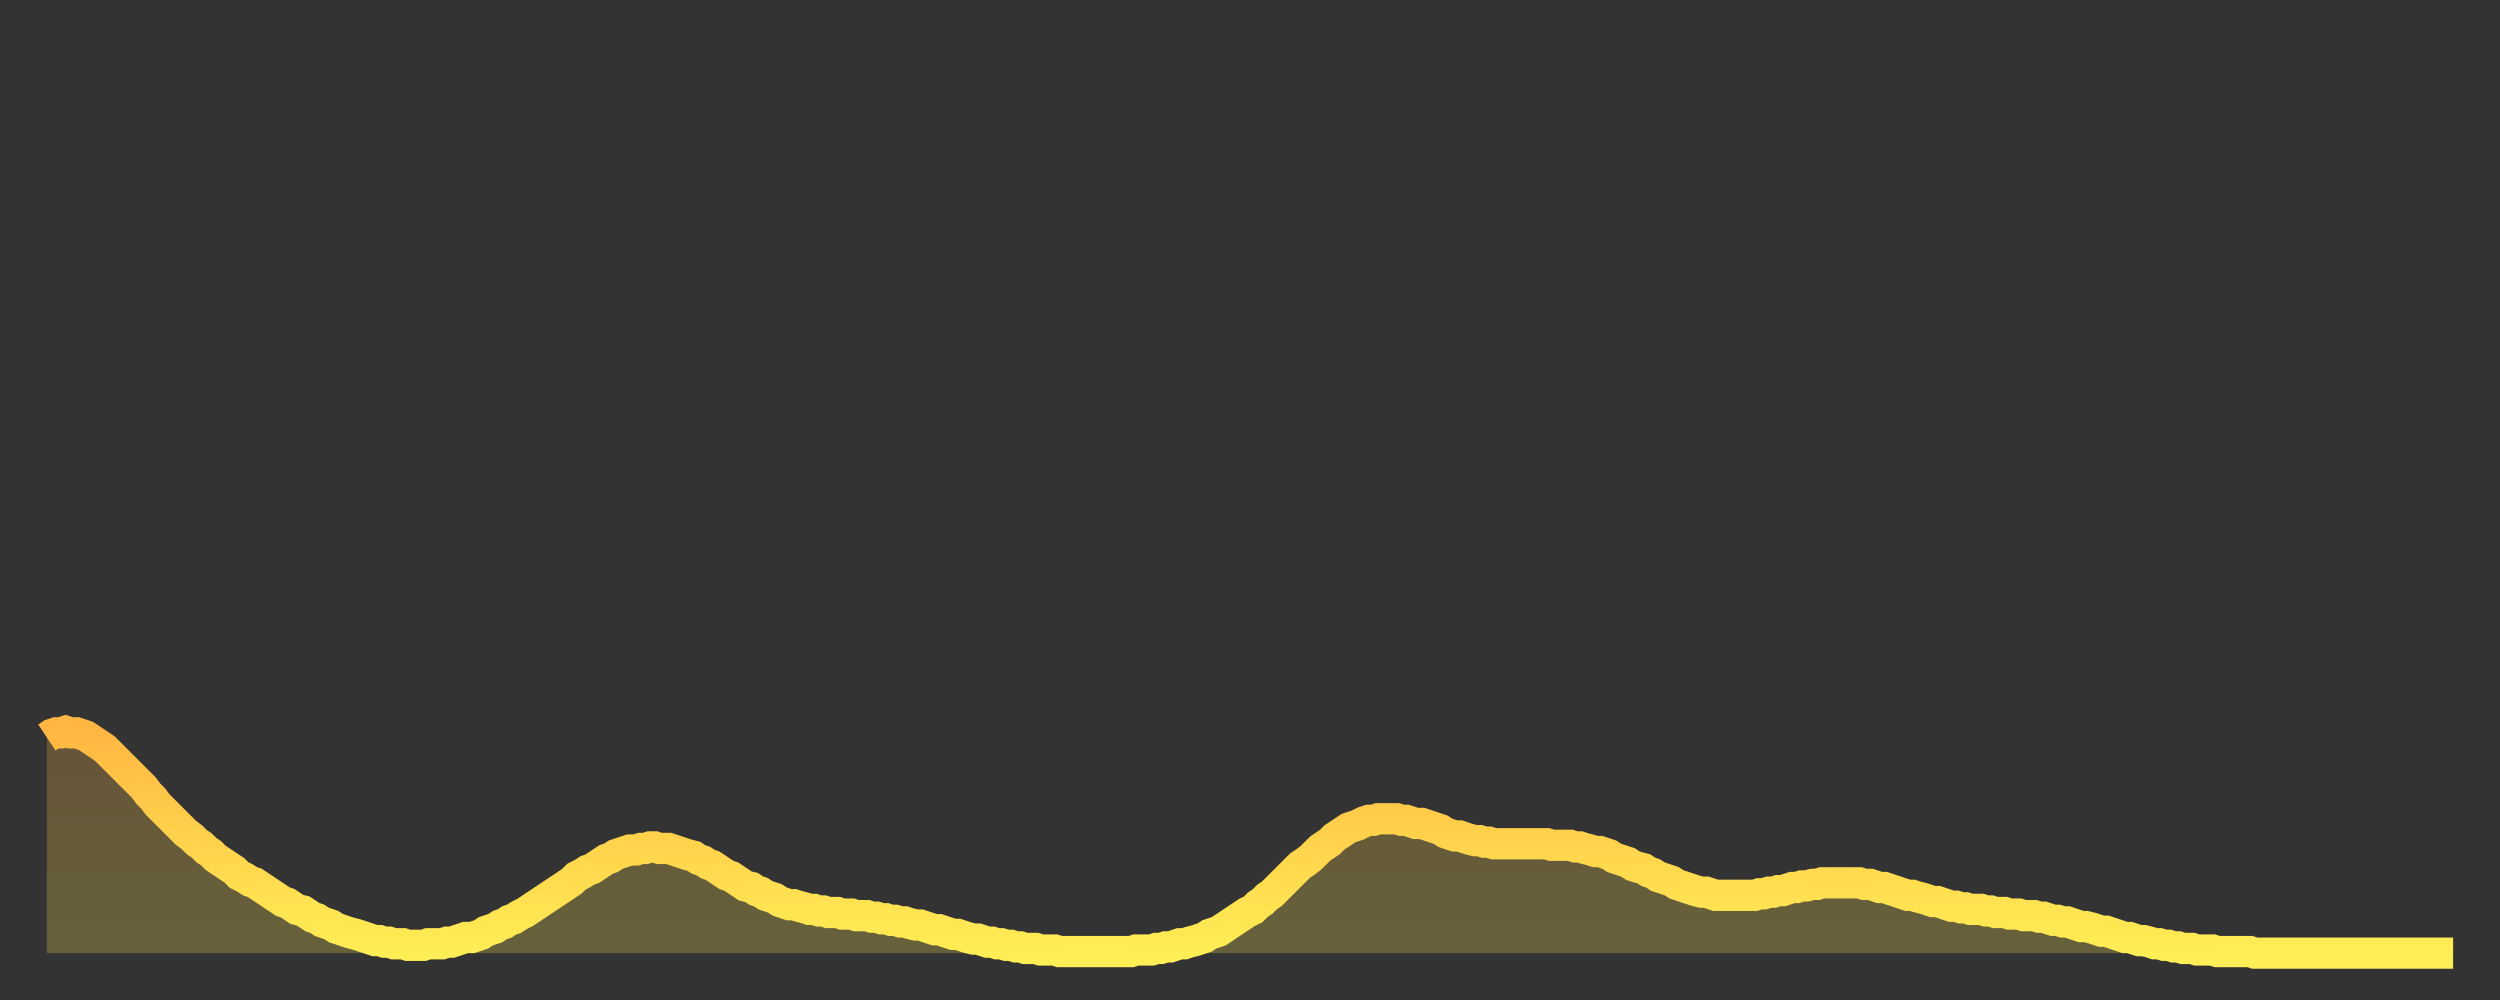 <?xml version="1.0" encoding="utf-8" ?>
<svg baseProfile="full" height="64" version="1.1" width="160" xmlns="http://www.w3.org/2000/svg" xmlns:ev="http://www.w3.org/2001/xml-events" xmlns:xlink="http://www.w3.org/1999/xlink"><rect width="100%" height="100%" fill="#333333" stroke="none"/><defs><linearGradient id="id15874" x1="0" x2="0" y1="0" y2="1"><stop offset="0%" stop-color="#ffb742" /><stop offset="50%" stop-color="#ffd34c" /><stop offset="100%" stop-color="#ffee55" /></linearGradient></defs><g transform="translate(3,3)"><g><path d="M 0.0 44.2 0.3 44.0 0.6 43.9 0.9 43.9 1.2 43.8 1.5 43.9 1.9 43.9 2.2 44.0 2.5 44.1 2.8 44.3 3.1 44.5 3.4 44.7 3.7 44.9 4.0 45.2 4.3 45.5 4.6 45.8 4.9 46.1 5.2 46.4 5.6 46.8 5.9 47.1 6.2 47.4 6.5 47.8 6.8 48.1 7.1 48.5 7.4 48.8 7.7 49.1 8.0 49.4 8.3 49.7 8.6 50.0 8.9 50.3 9.3 50.6 9.6 50.9 9.9 51.1 10.2 51.4 10.5 51.6 10.8 51.9 11.1 52.1 11.4 52.3 11.7 52.5 12.0 52.7 12.3 53.0 12.7 53.2 13.0 53.4 13.3 53.5 13.6 53.7 13.9 53.9 14.2 54.1 14.5 54.3 14.8 54.5 15.1 54.7 15.4 54.8 15.7 55.0 16.0 55.2 16.4 55.3 16.7 55.5 17.0 55.7 17.3 55.8 17.6 56.0 17.9 56.1 18.2 56.2 18.5 56.4 18.8 56.5 19.1 56.6 19.4 56.7 19.8 56.8 20.1 56.9 20.4 57.0 20.7 57.1 21.0 57.2 21.3 57.2 21.6 57.3 21.9 57.3 22.2 57.4 22.5 57.4 22.8 57.4 23.1 57.5 23.5 57.5 23.8 57.5 24.1 57.5 24.4 57.4 24.7 57.4 25.0 57.4 25.3 57.4 25.6 57.3 25.9 57.3 26.2 57.2 26.5 57.1 26.8 57.0 27.2 57.0 27.5 56.9 27.8 56.8 28.1 56.6 28.4 56.5 28.7 56.4 29.0 56.2 29.3 56.1 29.6 55.9 29.9 55.8 30.2 55.6 30.6 55.4 30.9 55.2 31.2 55.0 31.5 54.8 31.8 54.6 32.1 54.4 32.4 54.2 32.7 54.0 33.0 53.8 33.3 53.6 33.6 53.4 33.9 53.1 34.3 52.9 34.6 52.7 34.9 52.6 35.2 52.4 35.5 52.2 35.8 52.0 36.1 51.9 36.4 51.7 36.7 51.6 37.0 51.5 37.3 51.4 37.7 51.4 38.0 51.3 38.3 51.3 38.6 51.2 38.9 51.2 39.2 51.3 39.5 51.3 39.8 51.3 40.1 51.4 40.4 51.5 40.7 51.6 41.0 51.7 41.4 51.8 41.7 52.0 42.0 52.1 42.3 52.3 42.6 52.4 42.9 52.6 43.2 52.8 43.5 53.0 43.8 53.1 44.1 53.3 44.4 53.5 44.7 53.7 45.1 53.8 45.4 54.0 45.7 54.1 46.0 54.3 46.3 54.4 46.6 54.5 46.9 54.7 47.2 54.8 47.5 54.9 47.8 54.9 48.1 55.0 48.5 55.1 48.8 55.2 49.1 55.2 49.4 55.3 49.7 55.3 50.0 55.4 50.3 55.4 50.6 55.4 50.9 55.5 51.2 55.5 51.5 55.5 51.8 55.6 52.2 55.6 52.5 55.6 52.8 55.7 53.1 55.7 53.4 55.8 53.7 55.8 54.0 55.9 54.3 55.9 54.6 56.0 54.9 56.0 55.2 56.1 55.6 56.2 55.9 56.2 56.2 56.3 56.5 56.4 56.8 56.5 57.1 56.5 57.4 56.6 57.7 56.7 58.0 56.8 58.3 56.8 58.6 56.9 58.9 57.0 59.3 57.1 59.6 57.1 59.9 57.2 60.2 57.3 60.5 57.3 60.8 57.4 61.1 57.4 61.4 57.5 61.7 57.5 62.0 57.6 62.3 57.6 62.6 57.7 63.0 57.7 63.3 57.7 63.6 57.8 63.9 57.8 64.2 57.8 64.5 57.8 64.8 57.9 65.1 57.9 65.4 57.9 65.7 57.9 66.0 57.9 66.4 57.9 66.7 57.9 67.0 57.9 67.3 57.9 67.6 57.9 67.9 57.9 68.2 57.9 68.5 57.9 68.8 57.9 69.1 57.9 69.4 57.9 69.7 57.8 70.1 57.8 70.4 57.8 70.7 57.8 71.0 57.7 71.3 57.7 71.6 57.6 71.9 57.6 72.2 57.5 72.5 57.4 72.8 57.4 73.1 57.3 73.5 57.2 73.8 57.1 74.1 57.0 74.4 56.8 74.7 56.7 75.0 56.6 75.3 56.4 75.6 56.2 75.9 56.0 76.2 55.8 76.5 55.6 76.8 55.4 77.2 55.2 77.5 54.9 77.8 54.7 78.1 54.4 78.4 54.2 78.7 53.9 79.0 53.6 79.3 53.3 79.6 53.0 79.9 52.7 80.2 52.4 80.5 52.2 80.9 51.9 81.2 51.6 81.5 51.3 81.8 51.1 82.1 50.9 82.4 50.6 82.7 50.4 83.0 50.2 83.3 50.0 83.6 49.9 83.9 49.8 84.3 49.6 84.6 49.5 84.9 49.5 85.2 49.4 85.5 49.4 85.8 49.4 86.1 49.4 86.4 49.4 86.7 49.5 87.0 49.5 87.3 49.6 87.6 49.7 88.0 49.7 88.3 49.8 88.6 49.9 88.9 50.0 89.2 50.1 89.5 50.3 89.8 50.4 90.1 50.5 90.4 50.5 90.7 50.6 91.0 50.7 91.4 50.8 91.7 50.8 92.0 50.9 92.3 50.9 92.6 51.0 92.9 51.0 93.2 51.0 93.5 51.0 93.8 51.0 94.1 51.0 94.4 51.0 94.7 51.0 95.1 51.0 95.4 51.0 95.7 51.0 96.0 51.0 96.3 51.1 96.6 51.1 96.9 51.1 97.2 51.1 97.5 51.1 97.8 51.2 98.1 51.2 98.4 51.3 98.8 51.4 99.1 51.5 99.4 51.5 99.7 51.6 100.0 51.7 100.3 51.9 100.6 52.0 100.9 52.1 101.2 52.2 101.5 52.4 101.8 52.5 102.2 52.6 102.5 52.8 102.8 52.9 103.1 53.1 103.4 53.2 103.7 53.3 104.0 53.4 104.3 53.6 104.6 53.7 104.9 53.8 105.2 53.9 105.5 54.0 105.9 54.1 106.2 54.1 106.5 54.2 106.8 54.3 107.1 54.3 107.4 54.3 107.7 54.3 108.0 54.3 108.3 54.3 108.6 54.3 108.9 54.3 109.3 54.3 109.6 54.2 109.9 54.2 110.2 54.1 110.5 54.1 110.8 54.0 111.1 54.0 111.4 53.9 111.7 53.8 112.0 53.8 112.3 53.7 112.6 53.7 113.0 53.6 113.3 53.6 113.6 53.5 113.9 53.5 114.2 53.5 114.5 53.5 114.8 53.5 115.1 53.5 115.4 53.5 115.7 53.5 116.0 53.5 116.3 53.6 116.7 53.6 117.0 53.7 117.3 53.8 117.6 53.8 117.9 53.9 118.2 54.0 118.5 54.1 118.8 54.2 119.1 54.3 119.4 54.3 119.7 54.4 120.1 54.5 120.4 54.6 120.7 54.7 121.0 54.7 121.3 54.8 121.6 54.9 121.9 55.0 122.2 55.0 122.5 55.1 122.8 55.1 123.1 55.2 123.4 55.2 123.8 55.2 124.1 55.3 124.4 55.3 124.7 55.4 125.0 55.4 125.3 55.4 125.6 55.5 125.9 55.5 126.2 55.5 126.5 55.6 126.8 55.6 127.2 55.6 127.5 55.7 127.8 55.7 128.1 55.8 128.4 55.9 128.7 55.9 129.0 56.0 129.3 56.0 129.6 56.1 129.9 56.2 130.2 56.3 130.5 56.3 130.9 56.4 131.2 56.5 131.5 56.6 131.8 56.6 132.1 56.7 132.4 56.8 132.7 56.9 133.0 57.0 133.3 57.0 133.6 57.1 133.9 57.2 134.2 57.2 134.6 57.3 134.9 57.4 135.2 57.4 135.5 57.5 135.8 57.5 136.1 57.6 136.4 57.6 136.7 57.7 137.0 57.7 137.3 57.7 137.6 57.8 138.0 57.8 138.3 57.8 138.6 57.8 138.9 57.9 139.2 57.9 139.5 57.9 139.8 57.9 140.1 57.9 140.4 57.9 140.7 57.9 141.0 57.9 141.3 58.0 141.7 58.0 142.0 58.0 142.3 58.0 142.6 58.0 142.9 58.0 143.2 58.0 143.5 58.0 143.8 58.0 144.1 58.0 144.4 58.0 144.7 58.0 145.1 58.0 145.4 58.0 145.7 58.0 146.0 58.0 146.3 58.0 146.6 58.0 146.9 58.0 147.2 58.0 147.5 58.0 147.8 58.0 148.1 58.0 148.4 58.0 148.8 58.0 149.1 58.0 149.4 58.0 149.7 58.0 150.0 58.0 150.3 58.0 150.6 58.0 150.9 58.0 151.2 58.0 151.5 58.0 151.8 58.0 152.1 58.0 152.5 58.0 152.8 58.0 153.1 58.0 153.4 58.0 153.7 58.0 154.0 58.0" fill="none" id="graph-curve" opacity="1" stroke="url(#id15874)" stroke-width="2" /><path d="M 0 58 L 0.0 44.2 0.3 44.0 0.6 43.9 0.9 43.9 1.2 43.8 1.5 43.9 1.9 43.9 2.2 44.0 2.5 44.1 2.8 44.3 3.1 44.5 3.4 44.7 3.7 44.9 4.0 45.2 4.3 45.5 4.6 45.8 4.9 46.1 5.2 46.4 5.6 46.8 5.9 47.1 6.2 47.4 6.5 47.8 6.8 48.1 7.1 48.5 7.4 48.8 7.7 49.1 8.0 49.4 8.3 49.7 8.6 50.0 8.9 50.3 9.3 50.6 9.6 50.9 9.9 51.1 10.2 51.4 10.5 51.6 10.8 51.9 11.1 52.1 11.4 52.3 11.7 52.5 12.0 52.7 12.3 53.0 12.7 53.2 13.0 53.4 13.3 53.5 13.6 53.7 13.9 53.9 14.2 54.1 14.5 54.3 14.8 54.5 15.1 54.7 15.4 54.8 15.7 55.0 16.0 55.2 16.4 55.3 16.7 55.5 17.0 55.7 17.3 55.8 17.6 56.0 17.9 56.1 18.2 56.2 18.5 56.4 18.8 56.5 19.1 56.6 19.4 56.7 19.8 56.8 20.1 56.9 20.4 57.0 20.7 57.1 21.0 57.2 21.3 57.2 21.6 57.3 21.9 57.3 22.2 57.4 22.5 57.4 22.8 57.4 23.1 57.5 23.5 57.5 23.8 57.5 24.1 57.5 24.4 57.4 24.7 57.4 25.0 57.4 25.3 57.4 25.6 57.3 25.9 57.3 26.2 57.2 26.5 57.1 26.8 57.0 27.2 57.0 27.5 56.9 27.8 56.8 28.1 56.6 28.4 56.5 28.7 56.4 29.0 56.2 29.3 56.1 29.6 55.9 29.9 55.8 30.2 55.6 30.6 55.4 30.9 55.2 31.2 55.0 31.5 54.8 31.8 54.6 32.1 54.4 32.4 54.2 32.7 54.0 33.0 53.8 33.3 53.6 33.6 53.4 33.9 53.1 34.3 52.9 34.6 52.7 34.9 52.6 35.2 52.4 35.5 52.2 35.8 52.0 36.1 51.9 36.4 51.7 36.7 51.6 37.0 51.5 37.3 51.4 37.7 51.4 38.0 51.3 38.3 51.3 38.6 51.2 38.9 51.2 39.2 51.3 39.5 51.3 39.8 51.3 40.1 51.4 40.4 51.5 40.7 51.6 41.0 51.7 41.4 51.8 41.7 52.0 42.0 52.1 42.3 52.3 42.6 52.4 42.9 52.6 43.2 52.8 43.5 53.0 43.8 53.1 44.1 53.3 44.4 53.5 44.7 53.7 45.1 53.8 45.4 54.0 45.7 54.1 46.0 54.3 46.3 54.4 46.6 54.5 46.9 54.7 47.2 54.8 47.5 54.9 47.8 54.9 48.1 55.0 48.5 55.1 48.8 55.2 49.1 55.2 49.4 55.3 49.7 55.3 50.0 55.4 50.3 55.4 50.6 55.4 50.9 55.5 51.2 55.5 51.5 55.5 51.8 55.6 52.2 55.6 52.5 55.6 52.8 55.7 53.1 55.7 53.4 55.8 53.7 55.8 54.0 55.9 54.3 55.9 54.6 56.0 54.9 56.0 55.2 56.1 55.6 56.2 55.9 56.2 56.2 56.3 56.5 56.4 56.8 56.5 57.1 56.5 57.4 56.6 57.7 56.7 58.0 56.8 58.3 56.8 58.6 56.9 58.9 57.0 59.3 57.1 59.6 57.1 59.9 57.2 60.2 57.3 60.5 57.3 60.8 57.4 61.1 57.4 61.4 57.5 61.7 57.5 62.0 57.6 62.3 57.6 62.6 57.7 63.0 57.7 63.3 57.7 63.6 57.8 63.9 57.8 64.2 57.8 64.5 57.8 64.8 57.9 65.1 57.9 65.4 57.9 65.7 57.9 66.0 57.9 66.4 57.9 66.7 57.9 67.0 57.9 67.3 57.9 67.6 57.9 67.9 57.9 68.2 57.9 68.5 57.9 68.8 57.9 69.1 57.9 69.4 57.9 69.7 57.8 70.1 57.8 70.4 57.8 70.7 57.8 71.0 57.7 71.3 57.7 71.6 57.6 71.9 57.6 72.2 57.5 72.5 57.4 72.8 57.4 73.1 57.3 73.5 57.2 73.8 57.1 74.1 57.0 74.4 56.8 74.7 56.7 75.0 56.6 75.3 56.4 75.6 56.2 75.9 56.0 76.2 55.8 76.5 55.6 76.8 55.4 77.2 55.2 77.5 54.9 77.8 54.7 78.1 54.4 78.4 54.2 78.7 53.9 79.0 53.6 79.3 53.3 79.6 53.0 79.9 52.7 80.2 52.4 80.5 52.2 80.9 51.9 81.2 51.6 81.5 51.3 81.8 51.1 82.1 50.9 82.4 50.6 82.7 50.4 83.0 50.2 83.3 50.0 83.6 49.9 83.9 49.8 84.3 49.6 84.6 49.5 84.9 49.5 85.2 49.4 85.5 49.4 85.8 49.4 86.1 49.4 86.4 49.4 86.7 49.5 87.0 49.5 87.3 49.6 87.6 49.7 88.0 49.7 88.3 49.8 88.6 49.9 88.9 50.0 89.2 50.1 89.5 50.3 89.8 50.4 90.1 50.5 90.4 50.5 90.7 50.6 91.0 50.7 91.4 50.8 91.7 50.8 92.0 50.9 92.3 50.9 92.6 51.0 92.9 51.0 93.2 51.0 93.5 51.0 93.8 51.0 94.1 51.0 94.4 51.0 94.7 51.0 95.1 51.0 95.4 51.0 95.7 51.0 96.0 51.0 96.3 51.1 96.6 51.1 96.9 51.1 97.2 51.1 97.5 51.1 97.8 51.2 98.1 51.2 98.4 51.3 98.8 51.4 99.1 51.5 99.4 51.5 99.7 51.6 100.0 51.7 100.3 51.9 100.6 52.0 100.9 52.1 101.2 52.2 101.5 52.4 101.8 52.5 102.2 52.6 102.5 52.8 102.8 52.9 103.1 53.1 103.4 53.2 103.7 53.3 104.0 53.4 104.3 53.6 104.6 53.7 104.9 53.8 105.2 53.9 105.5 54.0 105.9 54.1 106.2 54.1 106.5 54.2 106.8 54.3 107.1 54.3 107.4 54.3 107.7 54.3 108.0 54.3 108.3 54.3 108.6 54.3 108.9 54.3 109.3 54.3 109.6 54.2 109.9 54.2 110.2 54.1 110.5 54.1 110.8 54.0 111.1 54.0 111.4 53.9 111.7 53.8 112.0 53.8 112.3 53.7 112.6 53.7 113.0 53.6 113.3 53.6 113.6 53.5 113.9 53.5 114.2 53.5 114.5 53.5 114.8 53.5 115.1 53.5 115.4 53.5 115.7 53.5 116.0 53.5 116.3 53.6 116.7 53.6 117.0 53.7 117.3 53.8 117.6 53.8 117.9 53.9 118.2 54.0 118.5 54.1 118.8 54.2 119.1 54.3 119.4 54.3 119.7 54.4 120.1 54.5 120.4 54.6 120.7 54.7 121.0 54.7 121.3 54.8 121.6 54.9 121.9 55.0 122.2 55.0 122.5 55.1 122.8 55.1 123.1 55.2 123.4 55.2 123.8 55.2 124.1 55.3 124.4 55.3 124.7 55.4 125.0 55.4 125.3 55.4 125.6 55.5 125.9 55.5 126.2 55.5 126.5 55.6 126.8 55.6 127.2 55.6 127.5 55.7 127.8 55.7 128.1 55.8 128.4 55.9 128.7 55.9 129.0 56.0 129.3 56.0 129.6 56.1 129.9 56.2 130.2 56.3 130.5 56.3 130.9 56.4 131.2 56.5 131.5 56.6 131.8 56.6 132.1 56.7 132.4 56.8 132.7 56.9 133.0 57.0 133.3 57.0 133.6 57.1 133.9 57.2 134.2 57.2 134.6 57.3 134.9 57.4 135.2 57.4 135.5 57.5 135.8 57.5 136.1 57.6 136.4 57.6 136.7 57.7 137.0 57.7 137.3 57.7 137.6 57.8 138.0 57.8 138.3 57.8 138.6 57.8 138.9 57.9 139.2 57.9 139.5 57.9 139.8 57.9 140.1 57.9 140.4 57.9 140.7 57.9 141.0 57.9 141.3 58.0 141.7 58.0 142.0 58.0 142.3 58.0 142.6 58.0 142.9 58.0 143.2 58.0 143.5 58.0 143.8 58.0 144.1 58.0 144.4 58.0 144.7 58.0 145.1 58.0 145.4 58.0 145.7 58.0 146.0 58.0 146.3 58.0 146.6 58.0 146.9 58.0 147.2 58.0 147.5 58.0 147.8 58.0 148.1 58.0 148.4 58.0 148.8 58.0 149.1 58.0 149.4 58.0 149.7 58.0 150.0 58.0 150.3 58.0 150.6 58.0 150.9 58.0 151.2 58.0 151.5 58.0 151.8 58.0 152.1 58.0 152.5 58.0 152.8 58.0 153.1 58.0 153.4 58.0 153.7 58.0 154.0 58.0 154 58" fill="url(#id15874)" fill-opacity=".25" id="graph-shadow" /></g></g></svg>
